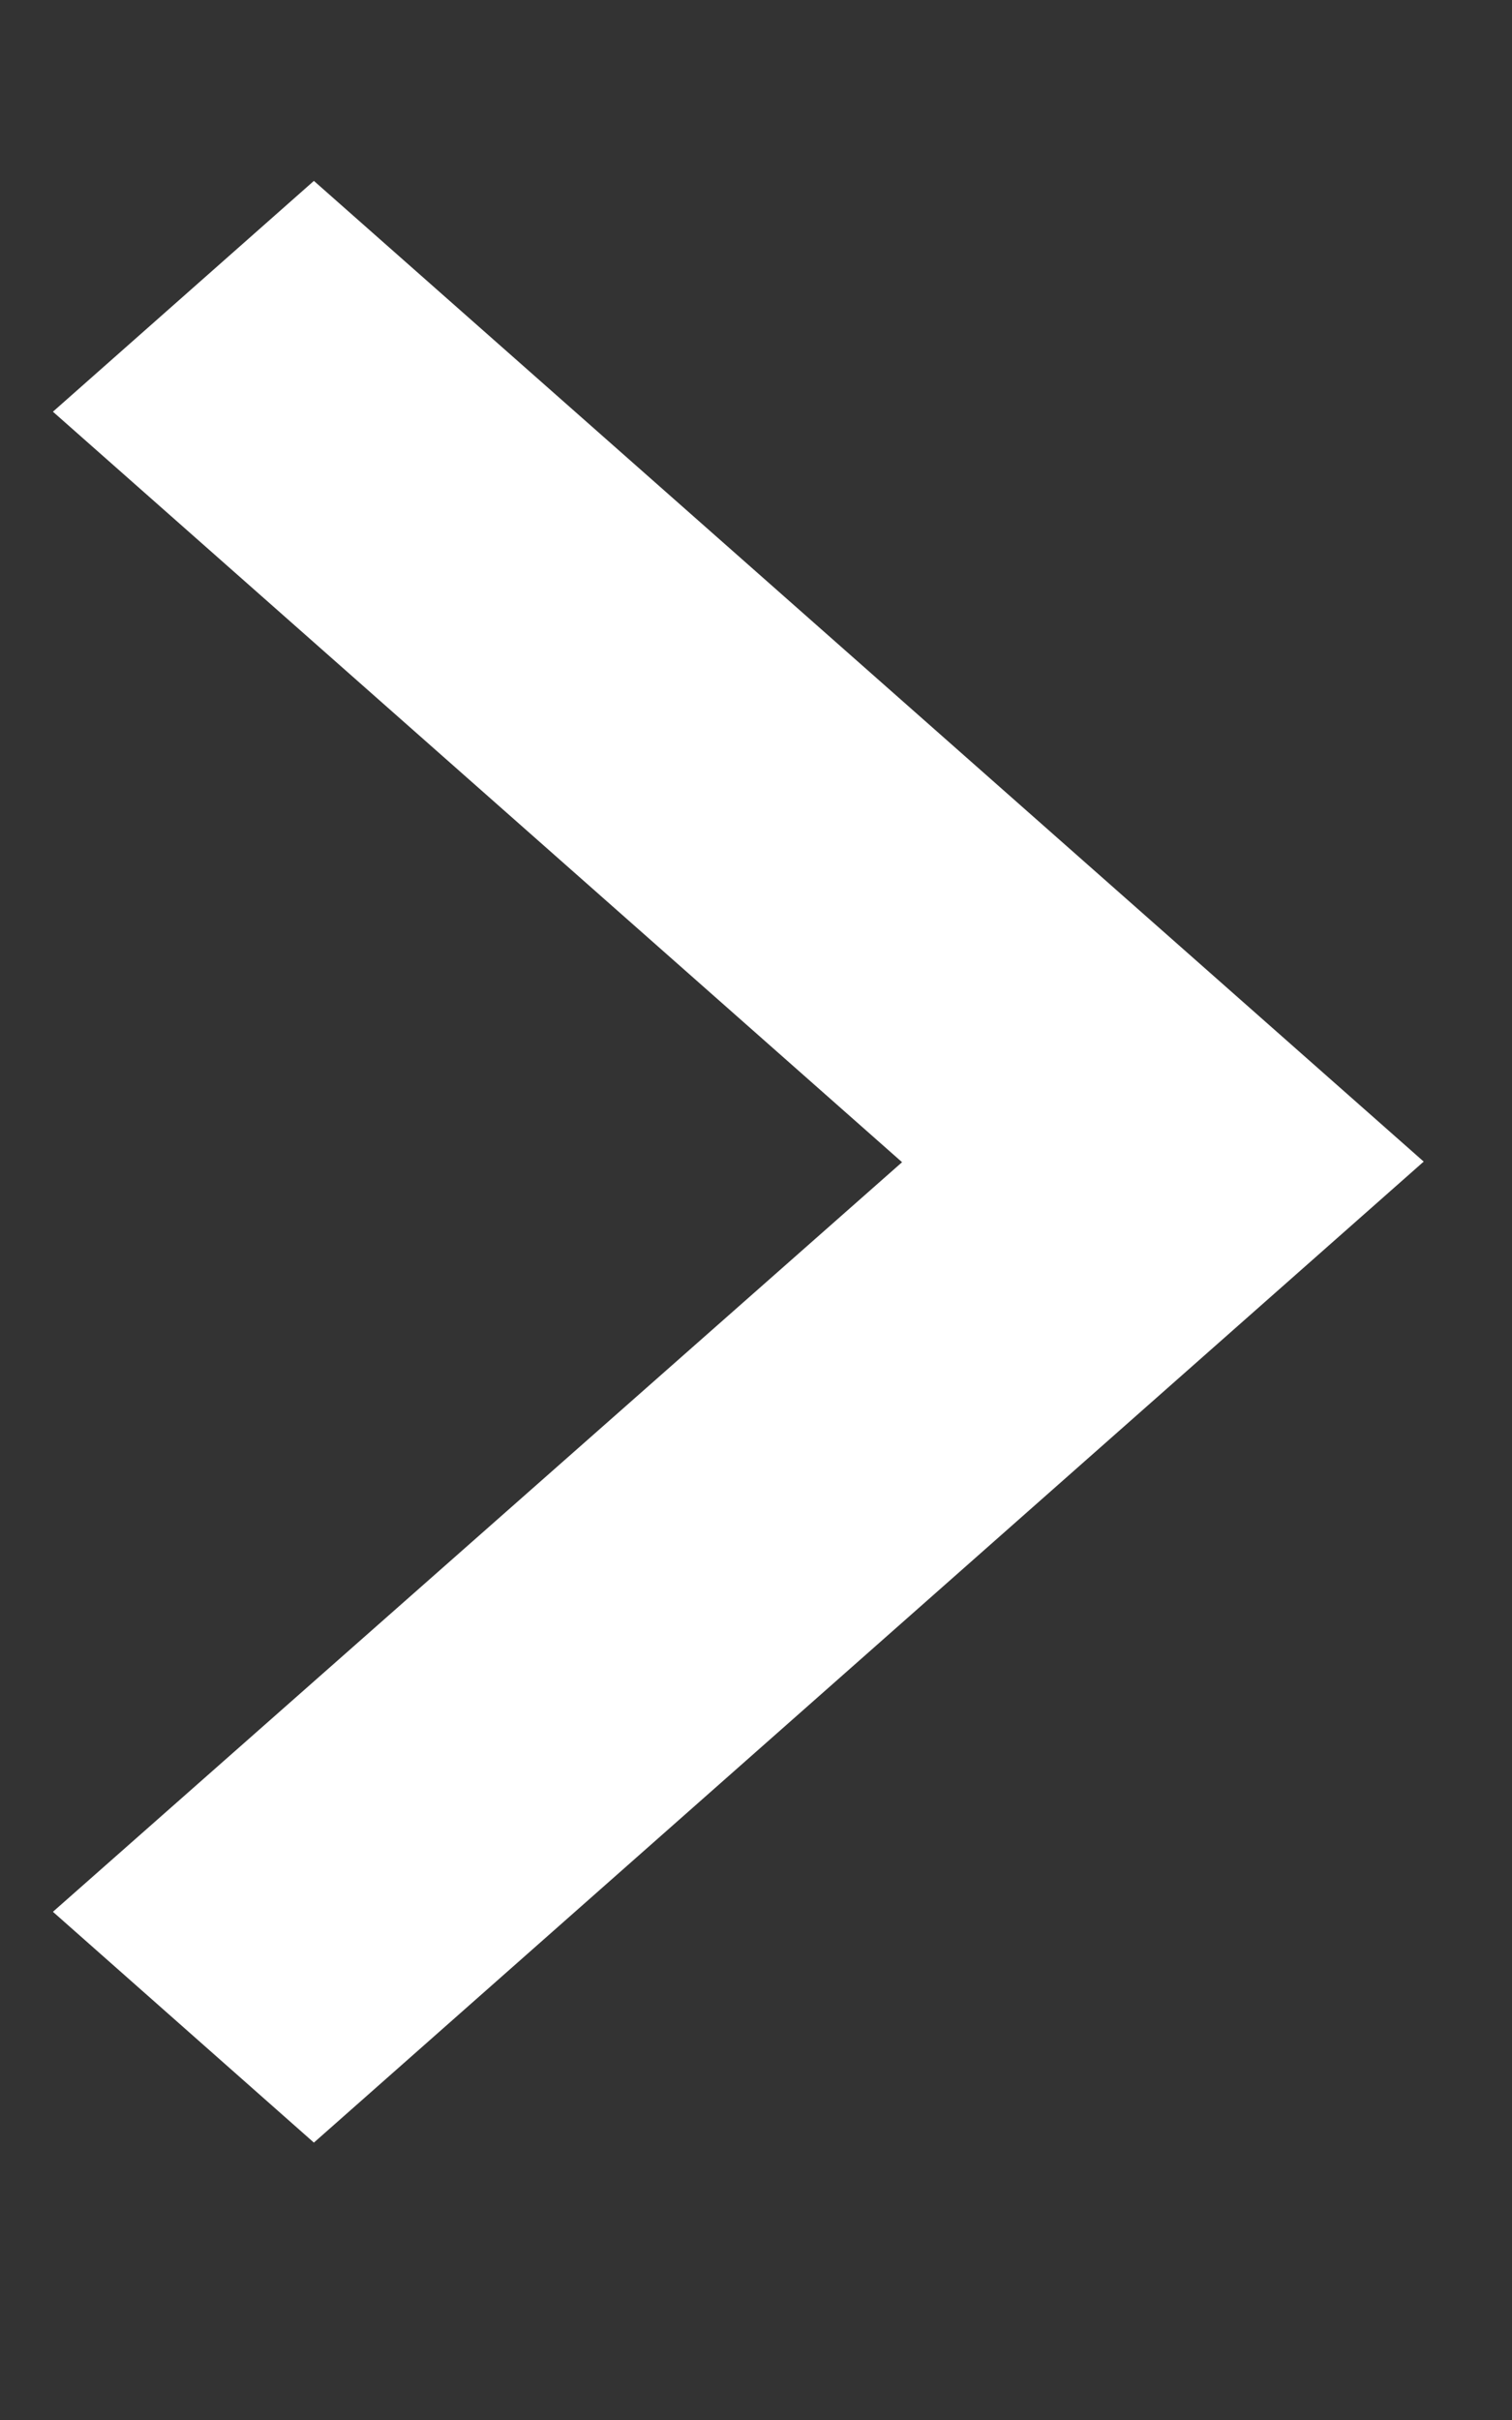 <svg width="5" height="8" viewBox="0 0 5 8" fill="none" xmlns="http://www.w3.org/2000/svg">
<rect x="0" y="0" width="5" height="8" fill="#333333" stroke="none"/>
<path d="M4.708 3.84L1.038 0.598L0.175 1.361L2.983 3.842L0.175 6.32L1.038 7.083L4.708 3.84Z" fill="white"/>
</svg>
